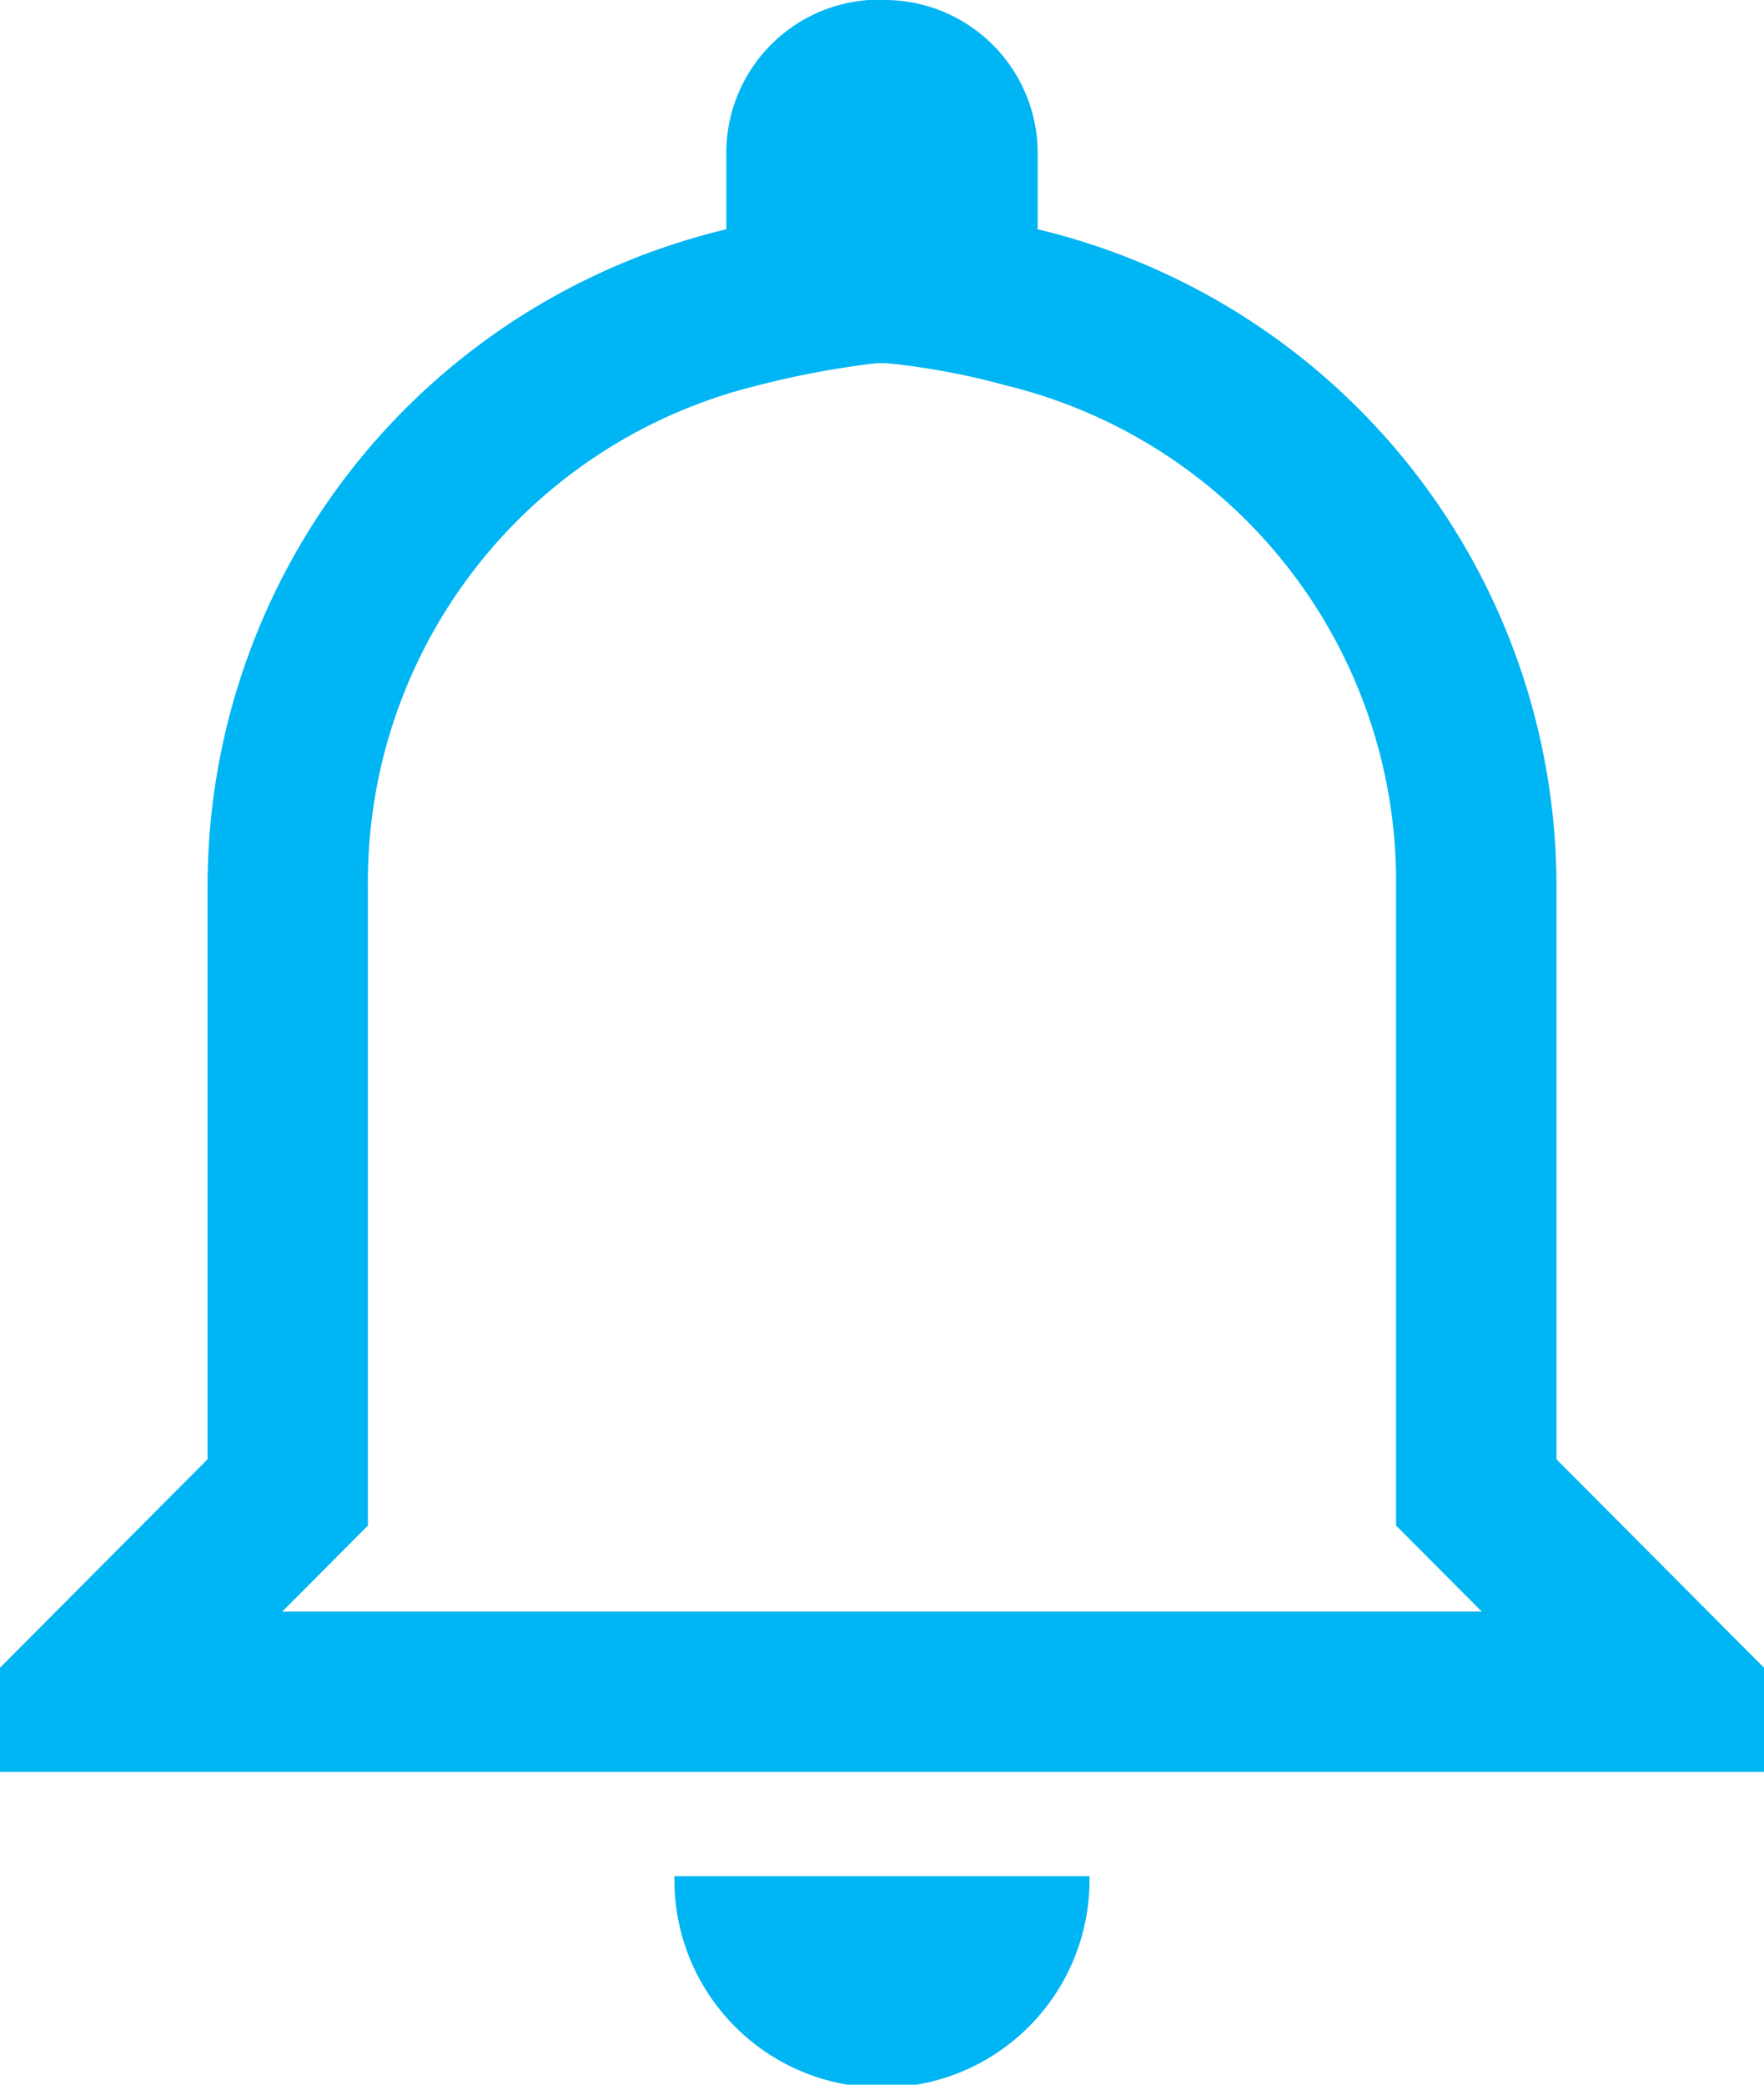 <svg xmlns="http://www.w3.org/2000/svg" width="24.75" height="29.25" viewBox="0 0 24.75 29.25">
  <path id="Icon_ionic-md-notifications-outline" data-name="Icon ionic-md-notifications-outline" d="M18.07,8.471a10.165,10.165,0,0,1,1.681.315,7.166,7.166,0,0,1,5.462,7.021v8.973l.655.658.548.55H9.584l.548-.55.655-.658V15.806a7.166,7.166,0,0,1,5.462-7.021,12.447,12.447,0,0,1,1.681-.315m.07-5.1a2.15,2.15,0,0,0-2.184,2.194V6.592a9.479,9.479,0,0,0-7.279,9.214V23.85L5.625,26.775v1.462h24.75V26.775L27.463,23.85V15.806a9.479,9.479,0,0,0-7.279-9.214V5.569A2.15,2.15,0,0,0,18,3.375ZM20.912,29.7H15.088a2.912,2.912,0,1,0,5.823,0Z" transform="translate(-5.625 -3.375)" fill="#00b5f3"/>
</svg>
